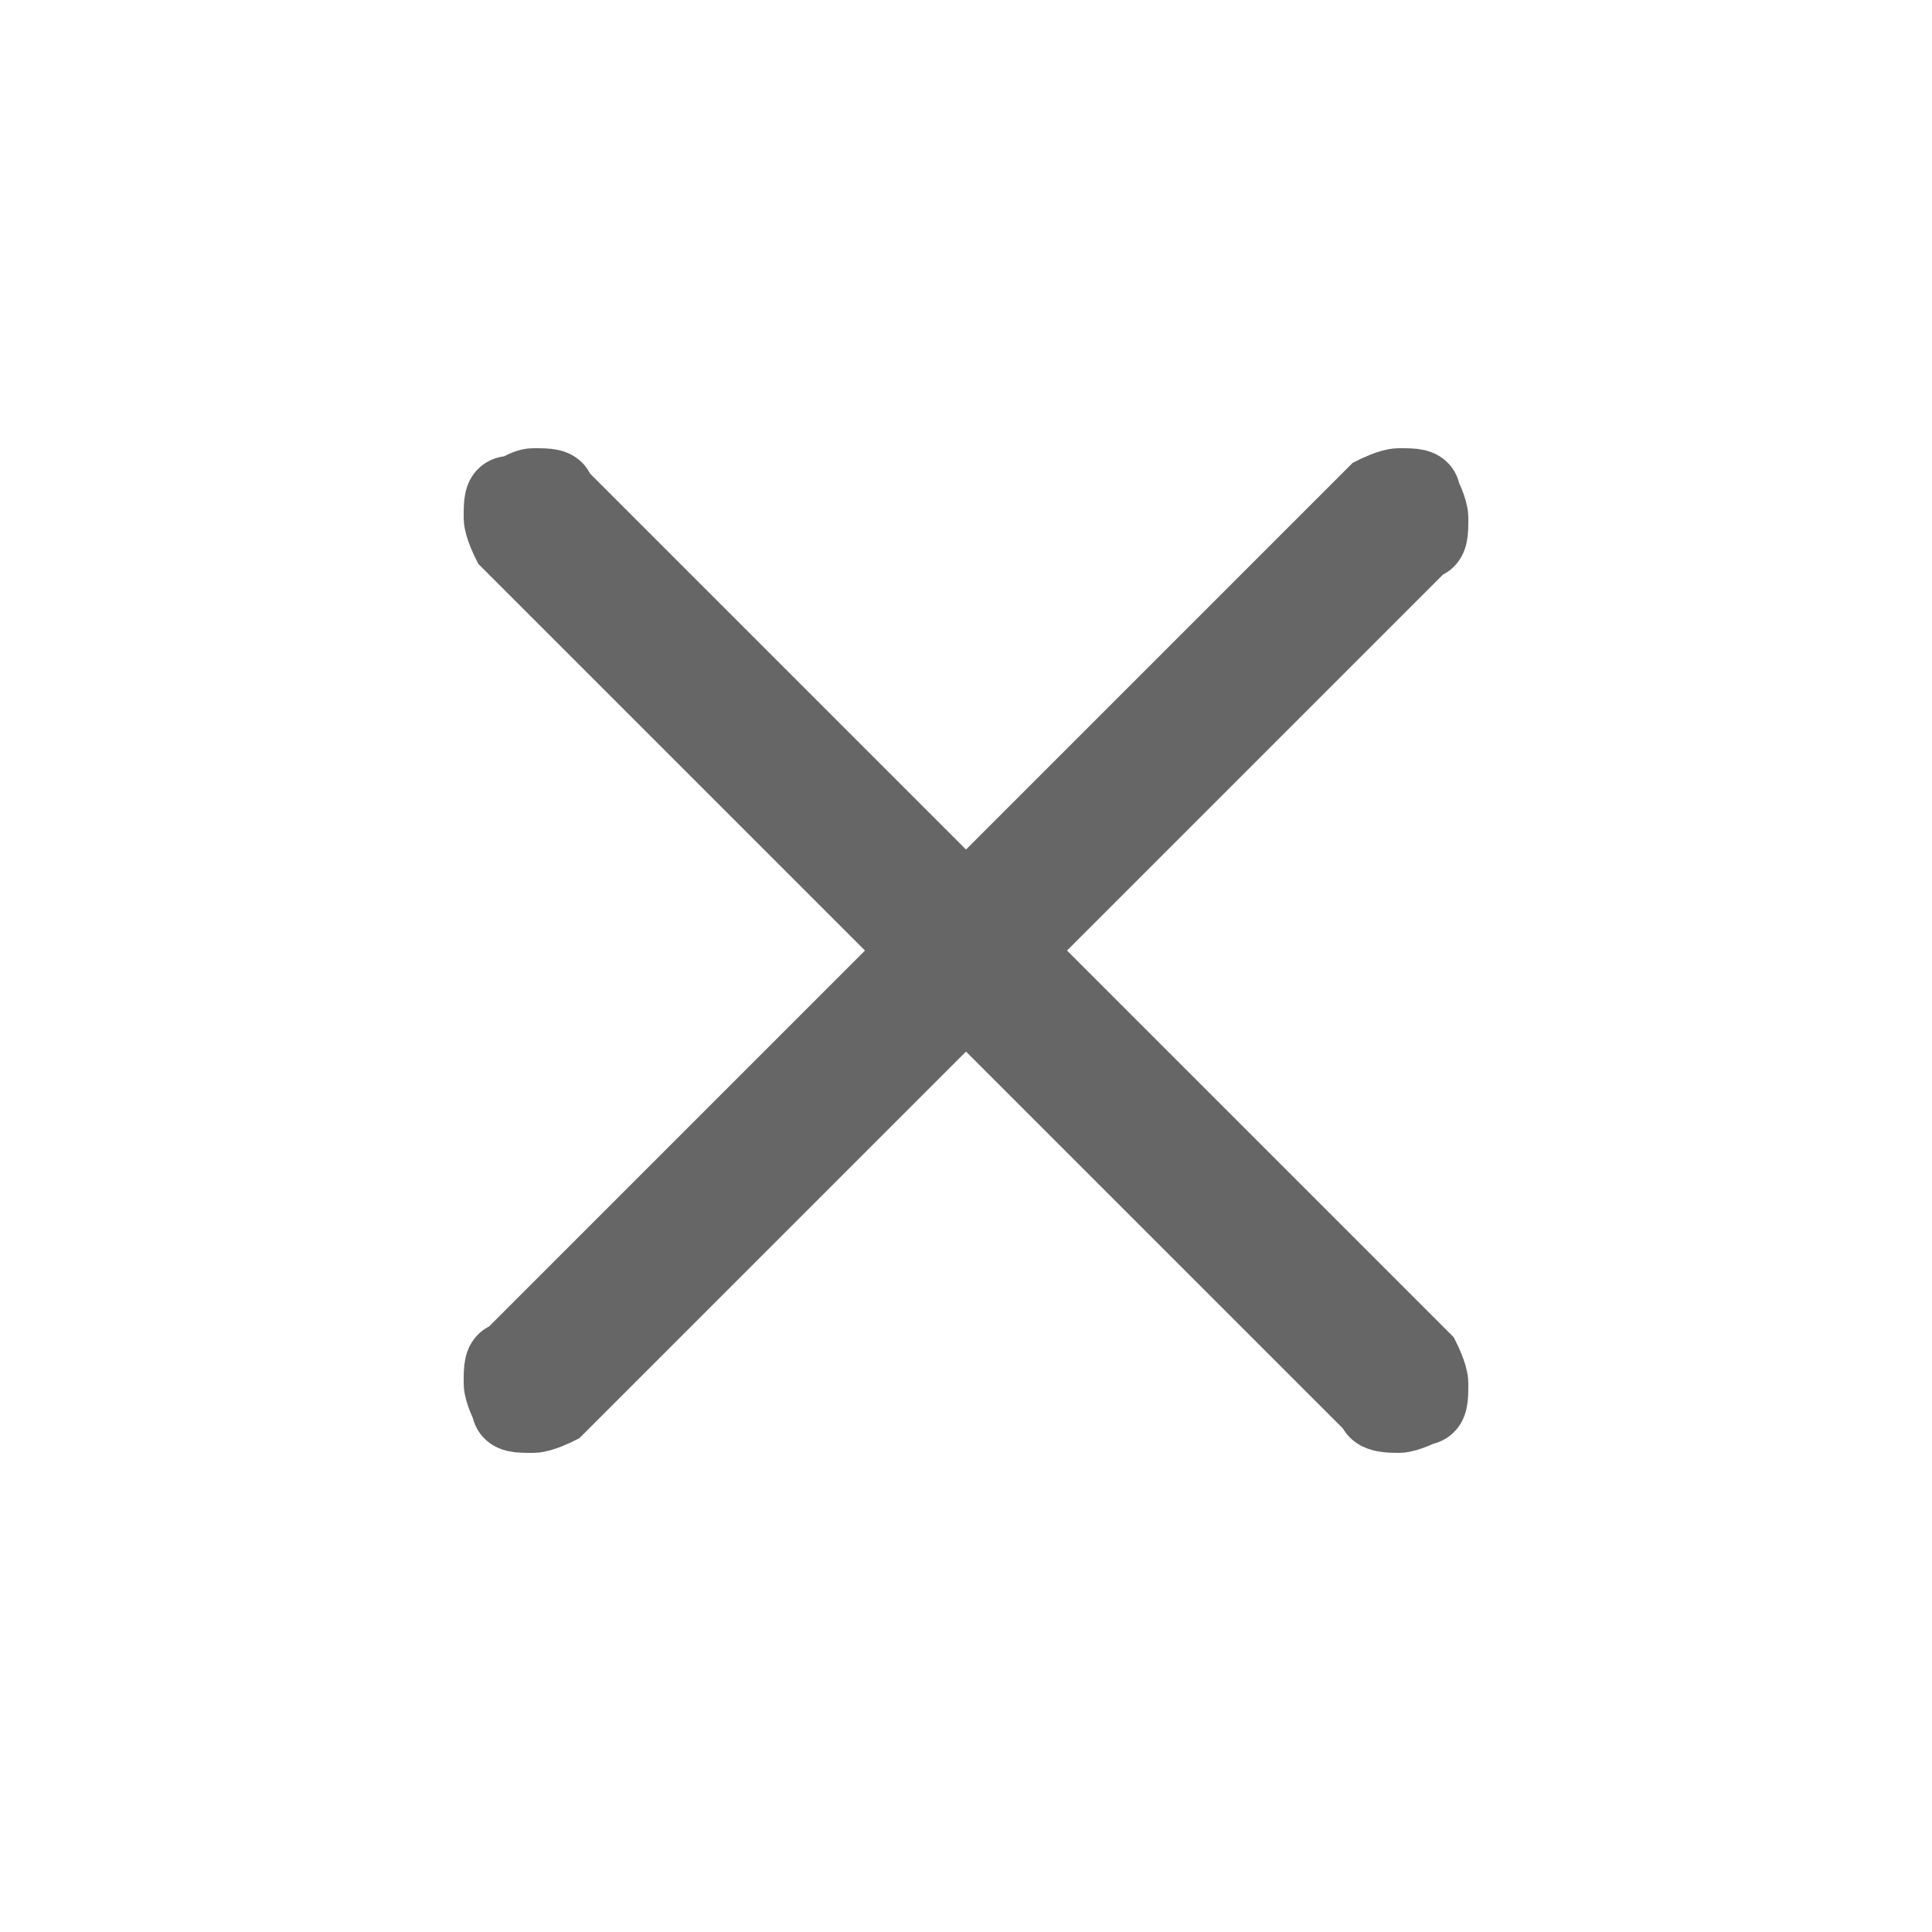 <svg width="25" height="25" viewBox="0 0 25 25" fill="none" xmlns="http://www.w3.org/2000/svg">
<path d="M18.1 6.3C18.3 6.3 18.4 6.3 18.4 6.4C18.4 6.4 18.5 6.6 18.5 6.7C18.5 6.9 18.5 7 18.4 7L13.1 12.3L13.5 12.7L18.4 17.6C18.4 17.6 18.5 17.8 18.5 17.9C18.5 18.1 18.5 18.2 18.4 18.2C18.4 18.2 18.2 18.3 18.1 18.3C18 18.3 17.8 18.3 17.8 18.2L12.9 13.3L12.5 12.9L7.2 18.2C7.2 18.2 7 18.3 6.9 18.3C6.7 18.3 6.6 18.3 6.6 18.2C6.6 18.2 6.5 18 6.5 17.9C6.5 17.7 6.5 17.6 6.6 17.6L11.9 12.3L11.5 11.9L6.6 7C6.6 7 6.5 6.8 6.5 6.7C6.5 6.5 6.5 6.4 6.6 6.4C6.7 6.4 6.8 6.3 6.9 6.3C7.1 6.3 7.2 6.3 7.2 6.4L12.1 11.3L12.5 11.7L17.8 6.4C17.8 6.4 18 6.3 18.1 6.3Z" fill="#666666" stroke="#666666"/>
</svg>
